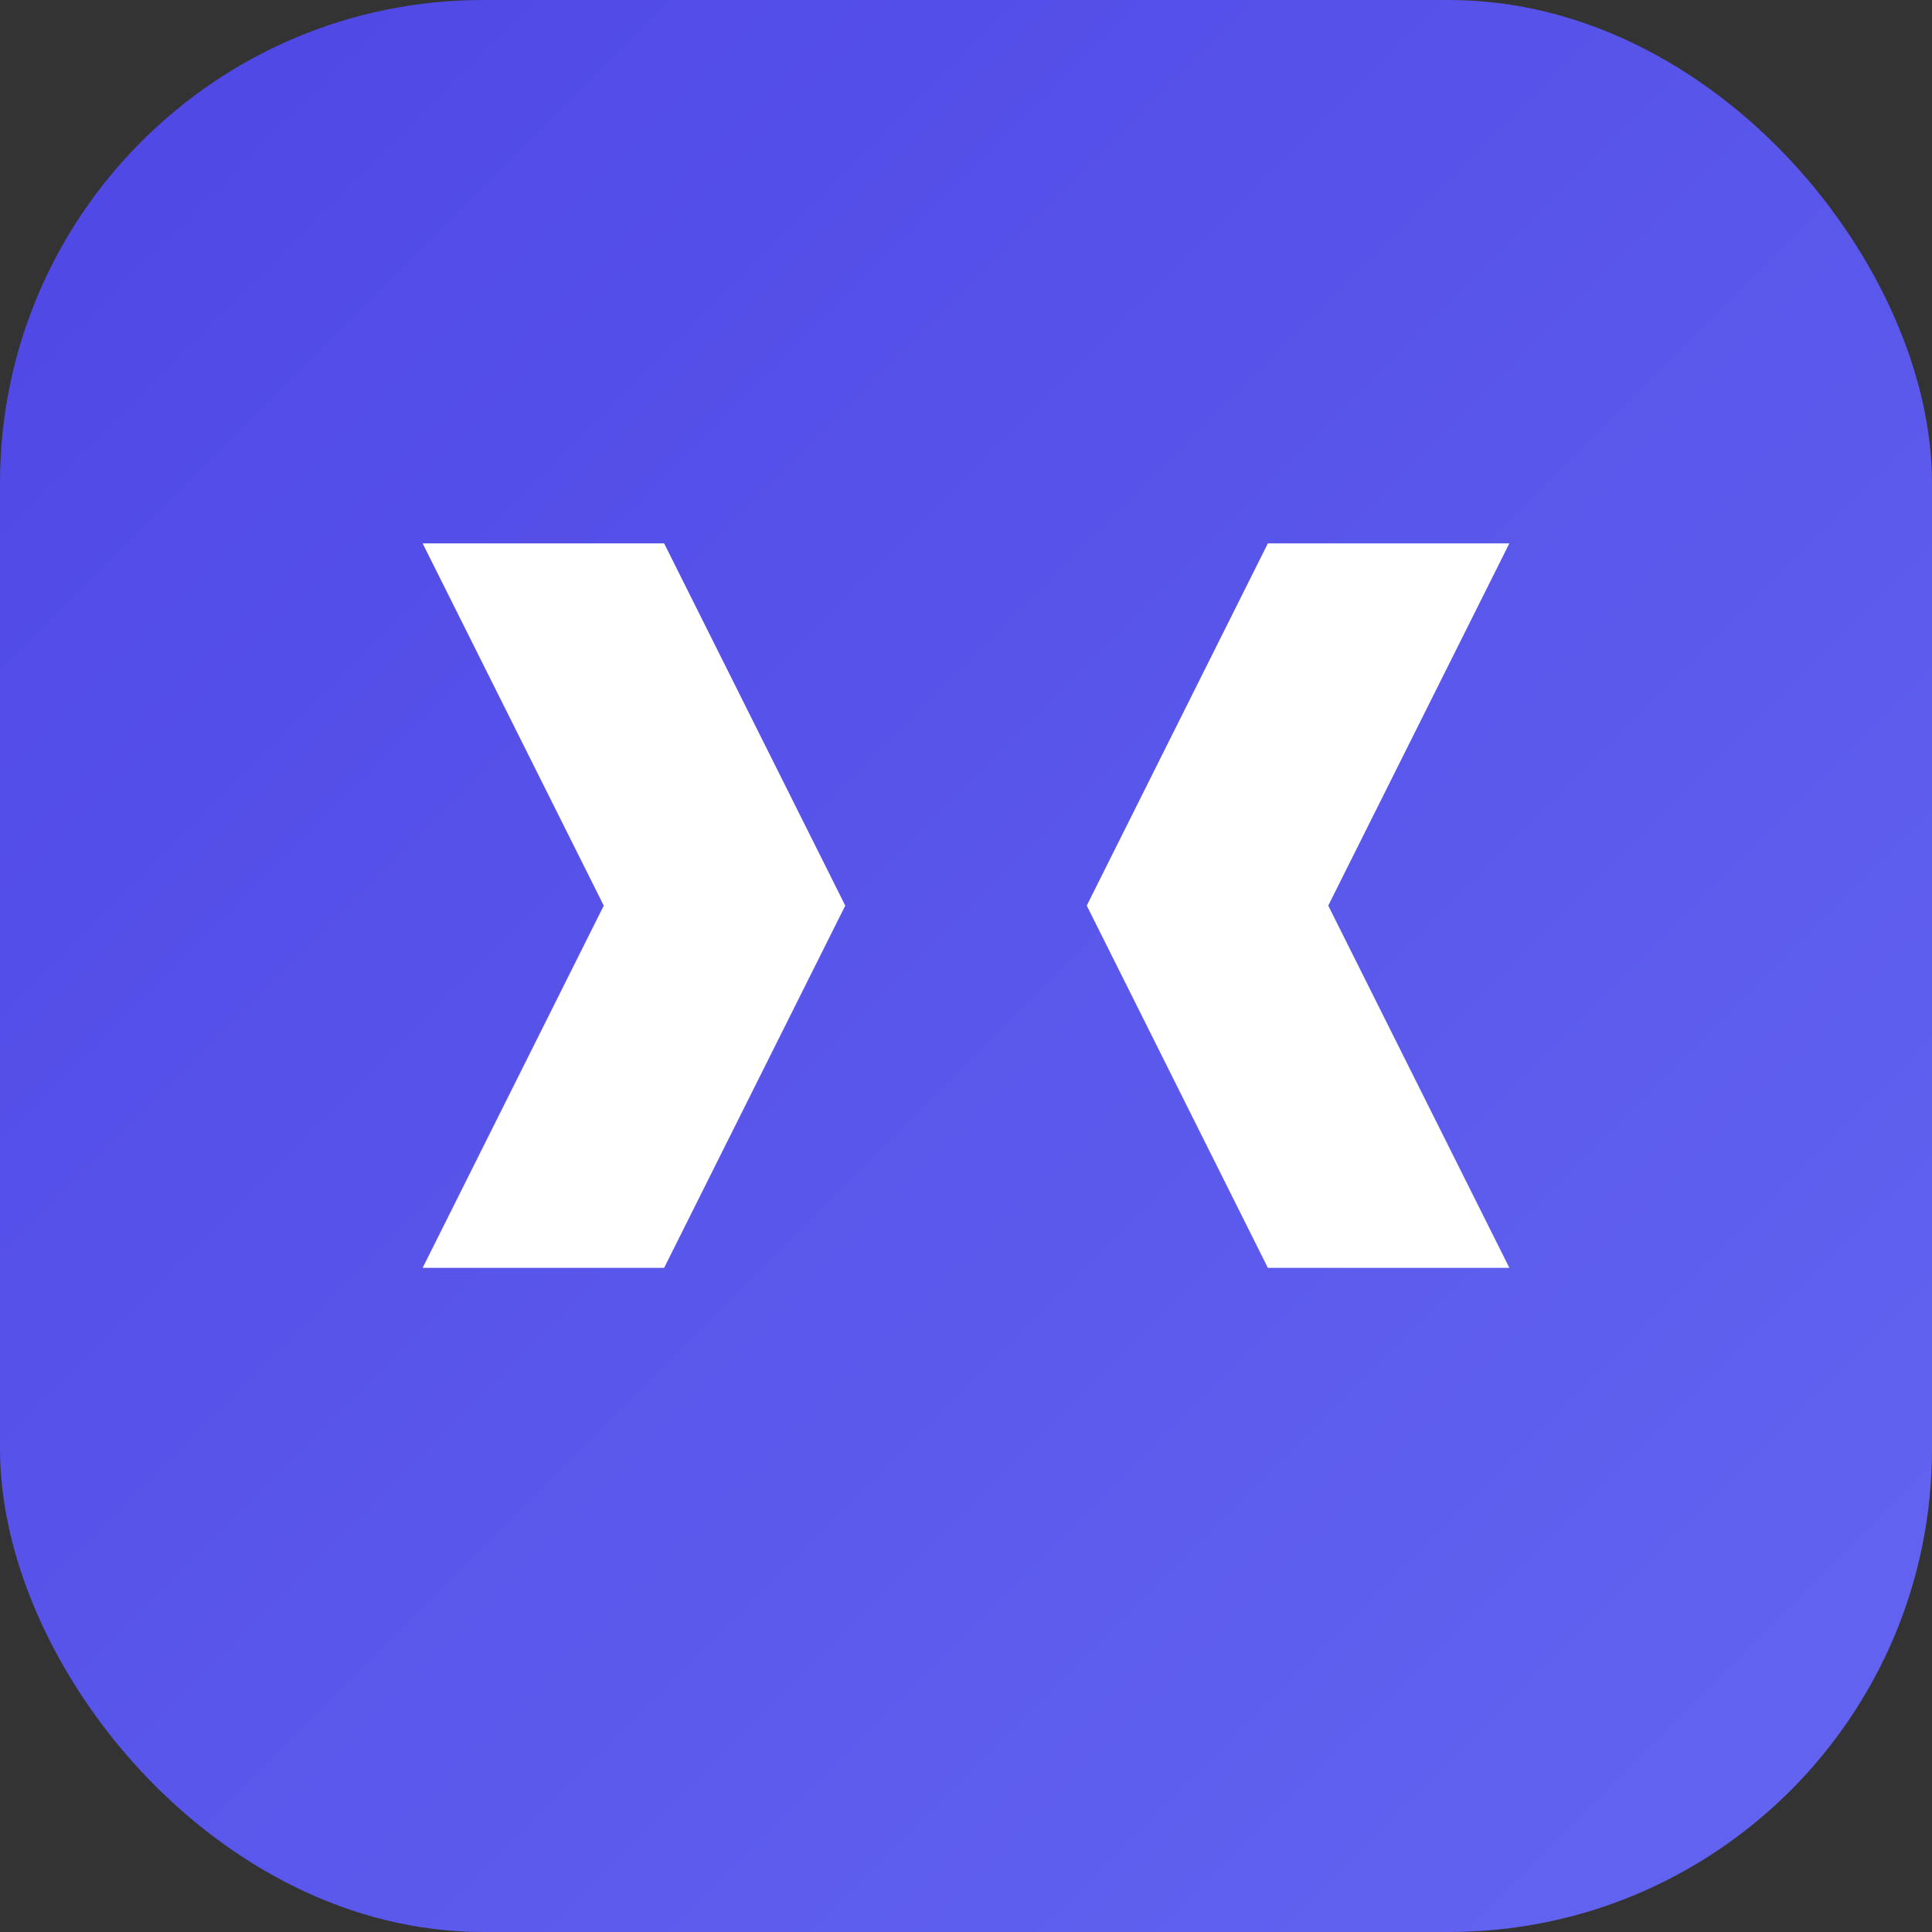 <svg xmlns="http://www.w3.org/2000/svg" viewBox="0 0 32 32">
  <rect x="0" y="0" width="32" height="32" fill="#333333" stroke="none"/>
  <defs>
    <linearGradient id="grad" x1="0%" y1="0%" x2="100%" y2="100%">
      <stop offset="0%" style="stop-color:#4F46E5"/>
      <stop offset="100%" style="stop-color:#6366F1"/>
    </linearGradient>
  </defs>
  <rect width="32" height="32" rx="8" fill="url(#grad)"/>
  <g fill="white">
    <path d="M7 9h4l3 6-3 6H7l3-6-3-6z"/>
    <path d="M25 9h-4l-3 6 3 6h4l-3-6 3-6z"/>
  </g>
</svg>
